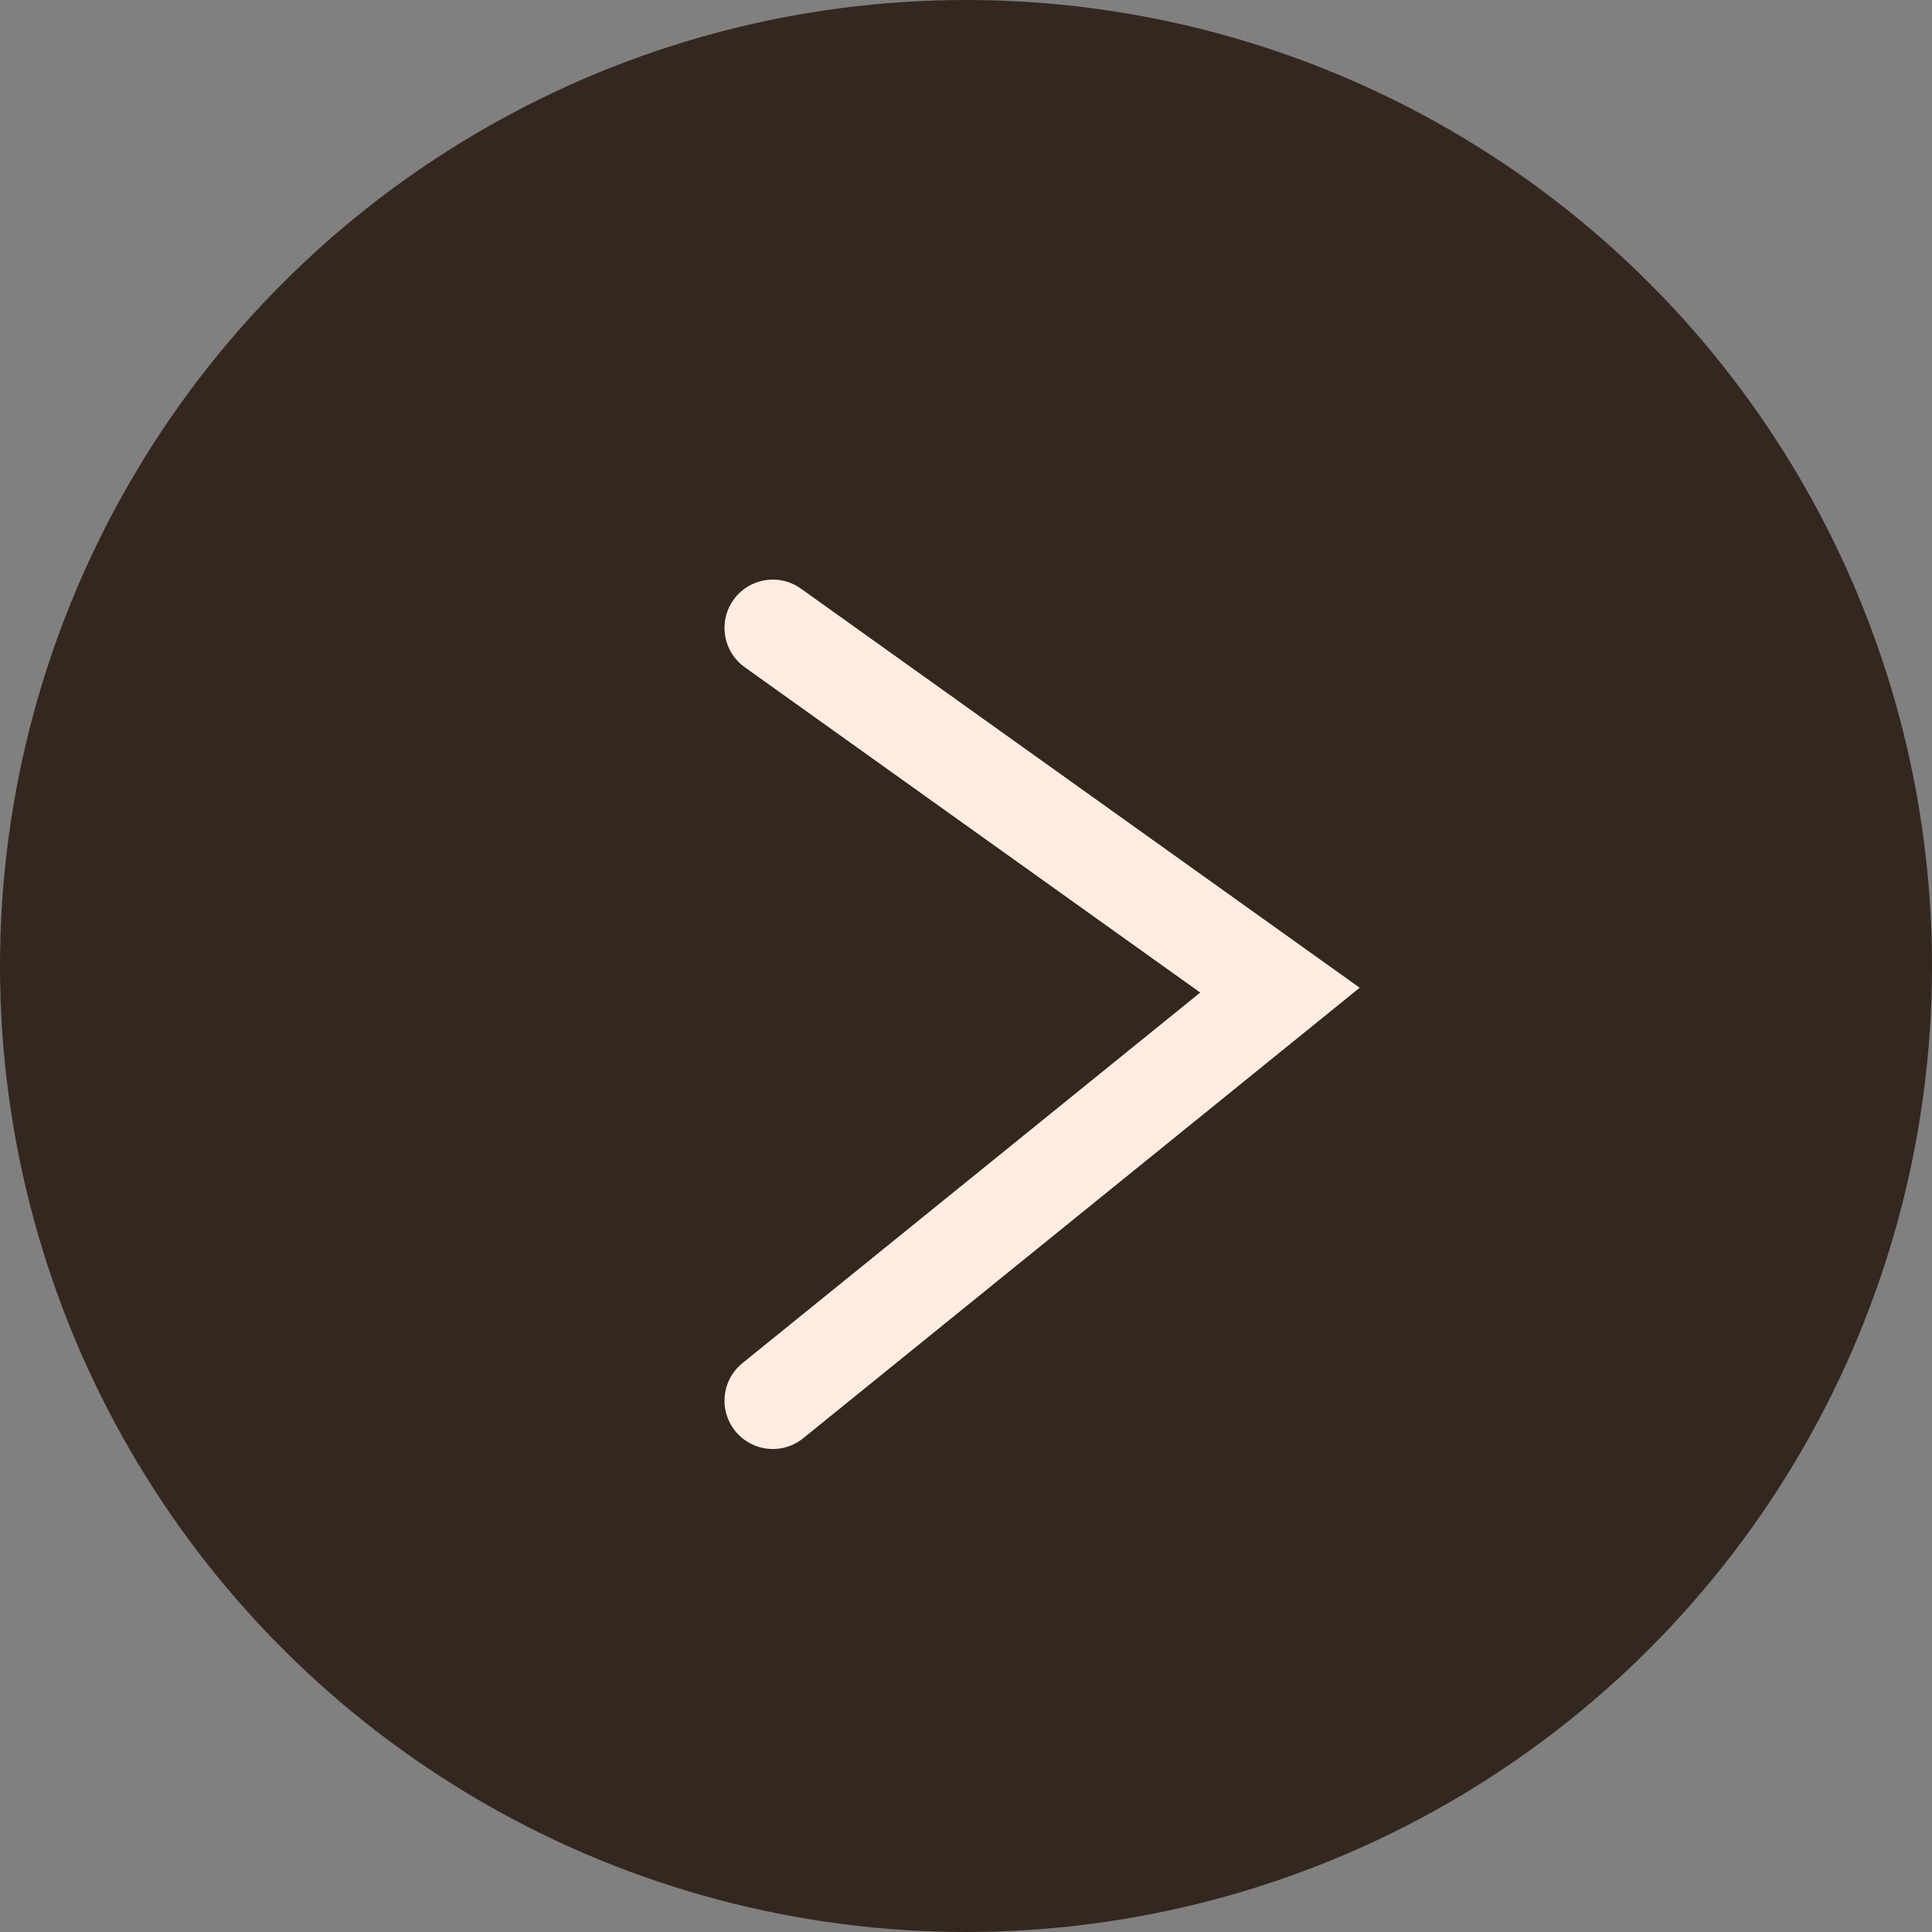 <svg width="40" height="40" viewBox="0 0 40 40" fill="none" xmlns="http://www.w3.org/2000/svg">
<rect x="0" y="0" width="40" height="40" fill="#808080" stroke="none"/>
<circle cx="20" cy="20" r="20" fill="#34271F"/>
<path d="M16 13L26.5 20.5L16 29" stroke="#FCEDE0" stroke-width="2" stroke-linecap="round"/>
</svg>
